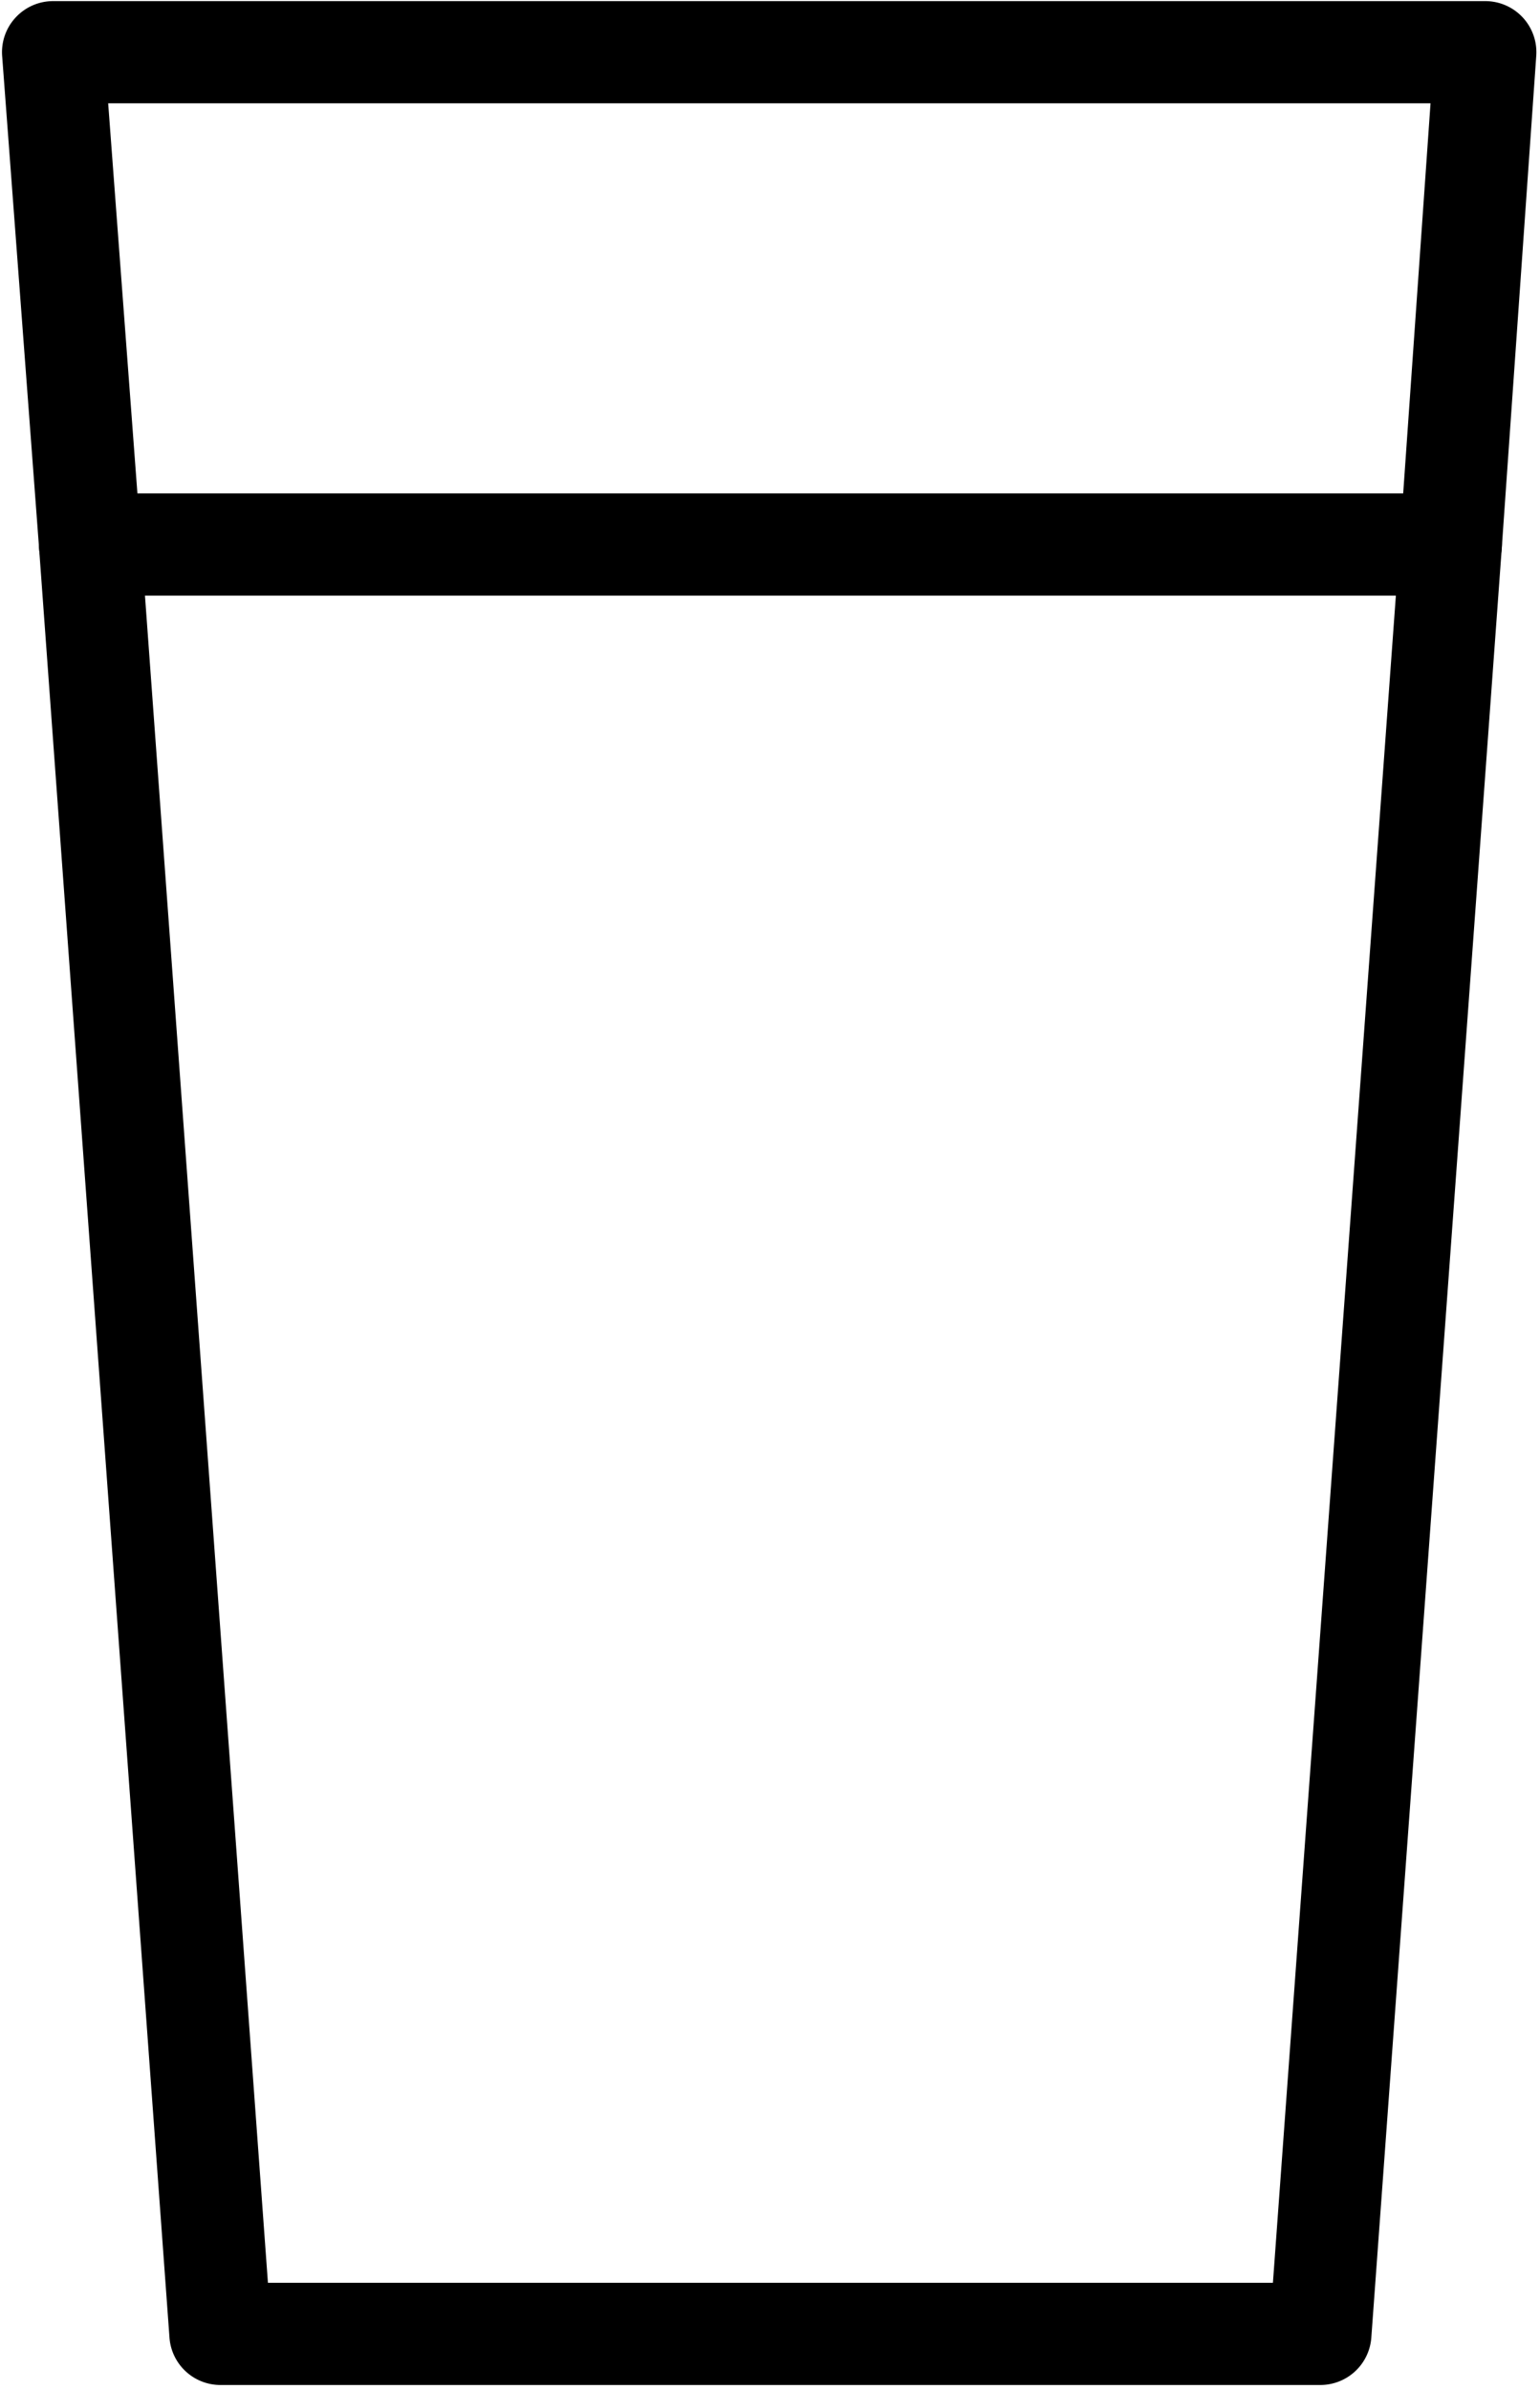 <svg xmlns="http://www.w3.org/2000/svg" width="58" height="90" fill="none"><path fill="#000" fill-rule="evenodd" d="M.59.658A1.92 1.92 0 0 1 2 .042h53.939a1.924 1.924 0 0 1 1.92 2.059L56.56 20.637v.005L51.647 88.02a1.924 1.924 0 0 1-1.918 1.784H8.302a1.924 1.924 0 0 1-1.919-1.784L1.472 20.646v-.004L.081 2.11C.041 1.577.224 1.05.59.658M4.074 3.89l1.235 16.472 4.782 65.594h37.85l4.781-65.588v-.006L53.877 3.89z" clip-rule="evenodd"/><path fill="#000" fill-rule="evenodd" d="M1.466 20.502c0-1.062.862-1.924 1.924-1.924h51.252a1.924 1.924 0 1 1 0 3.848H3.39a1.924 1.924 0 0 1-1.924-1.924" clip-rule="evenodd"/></svg>